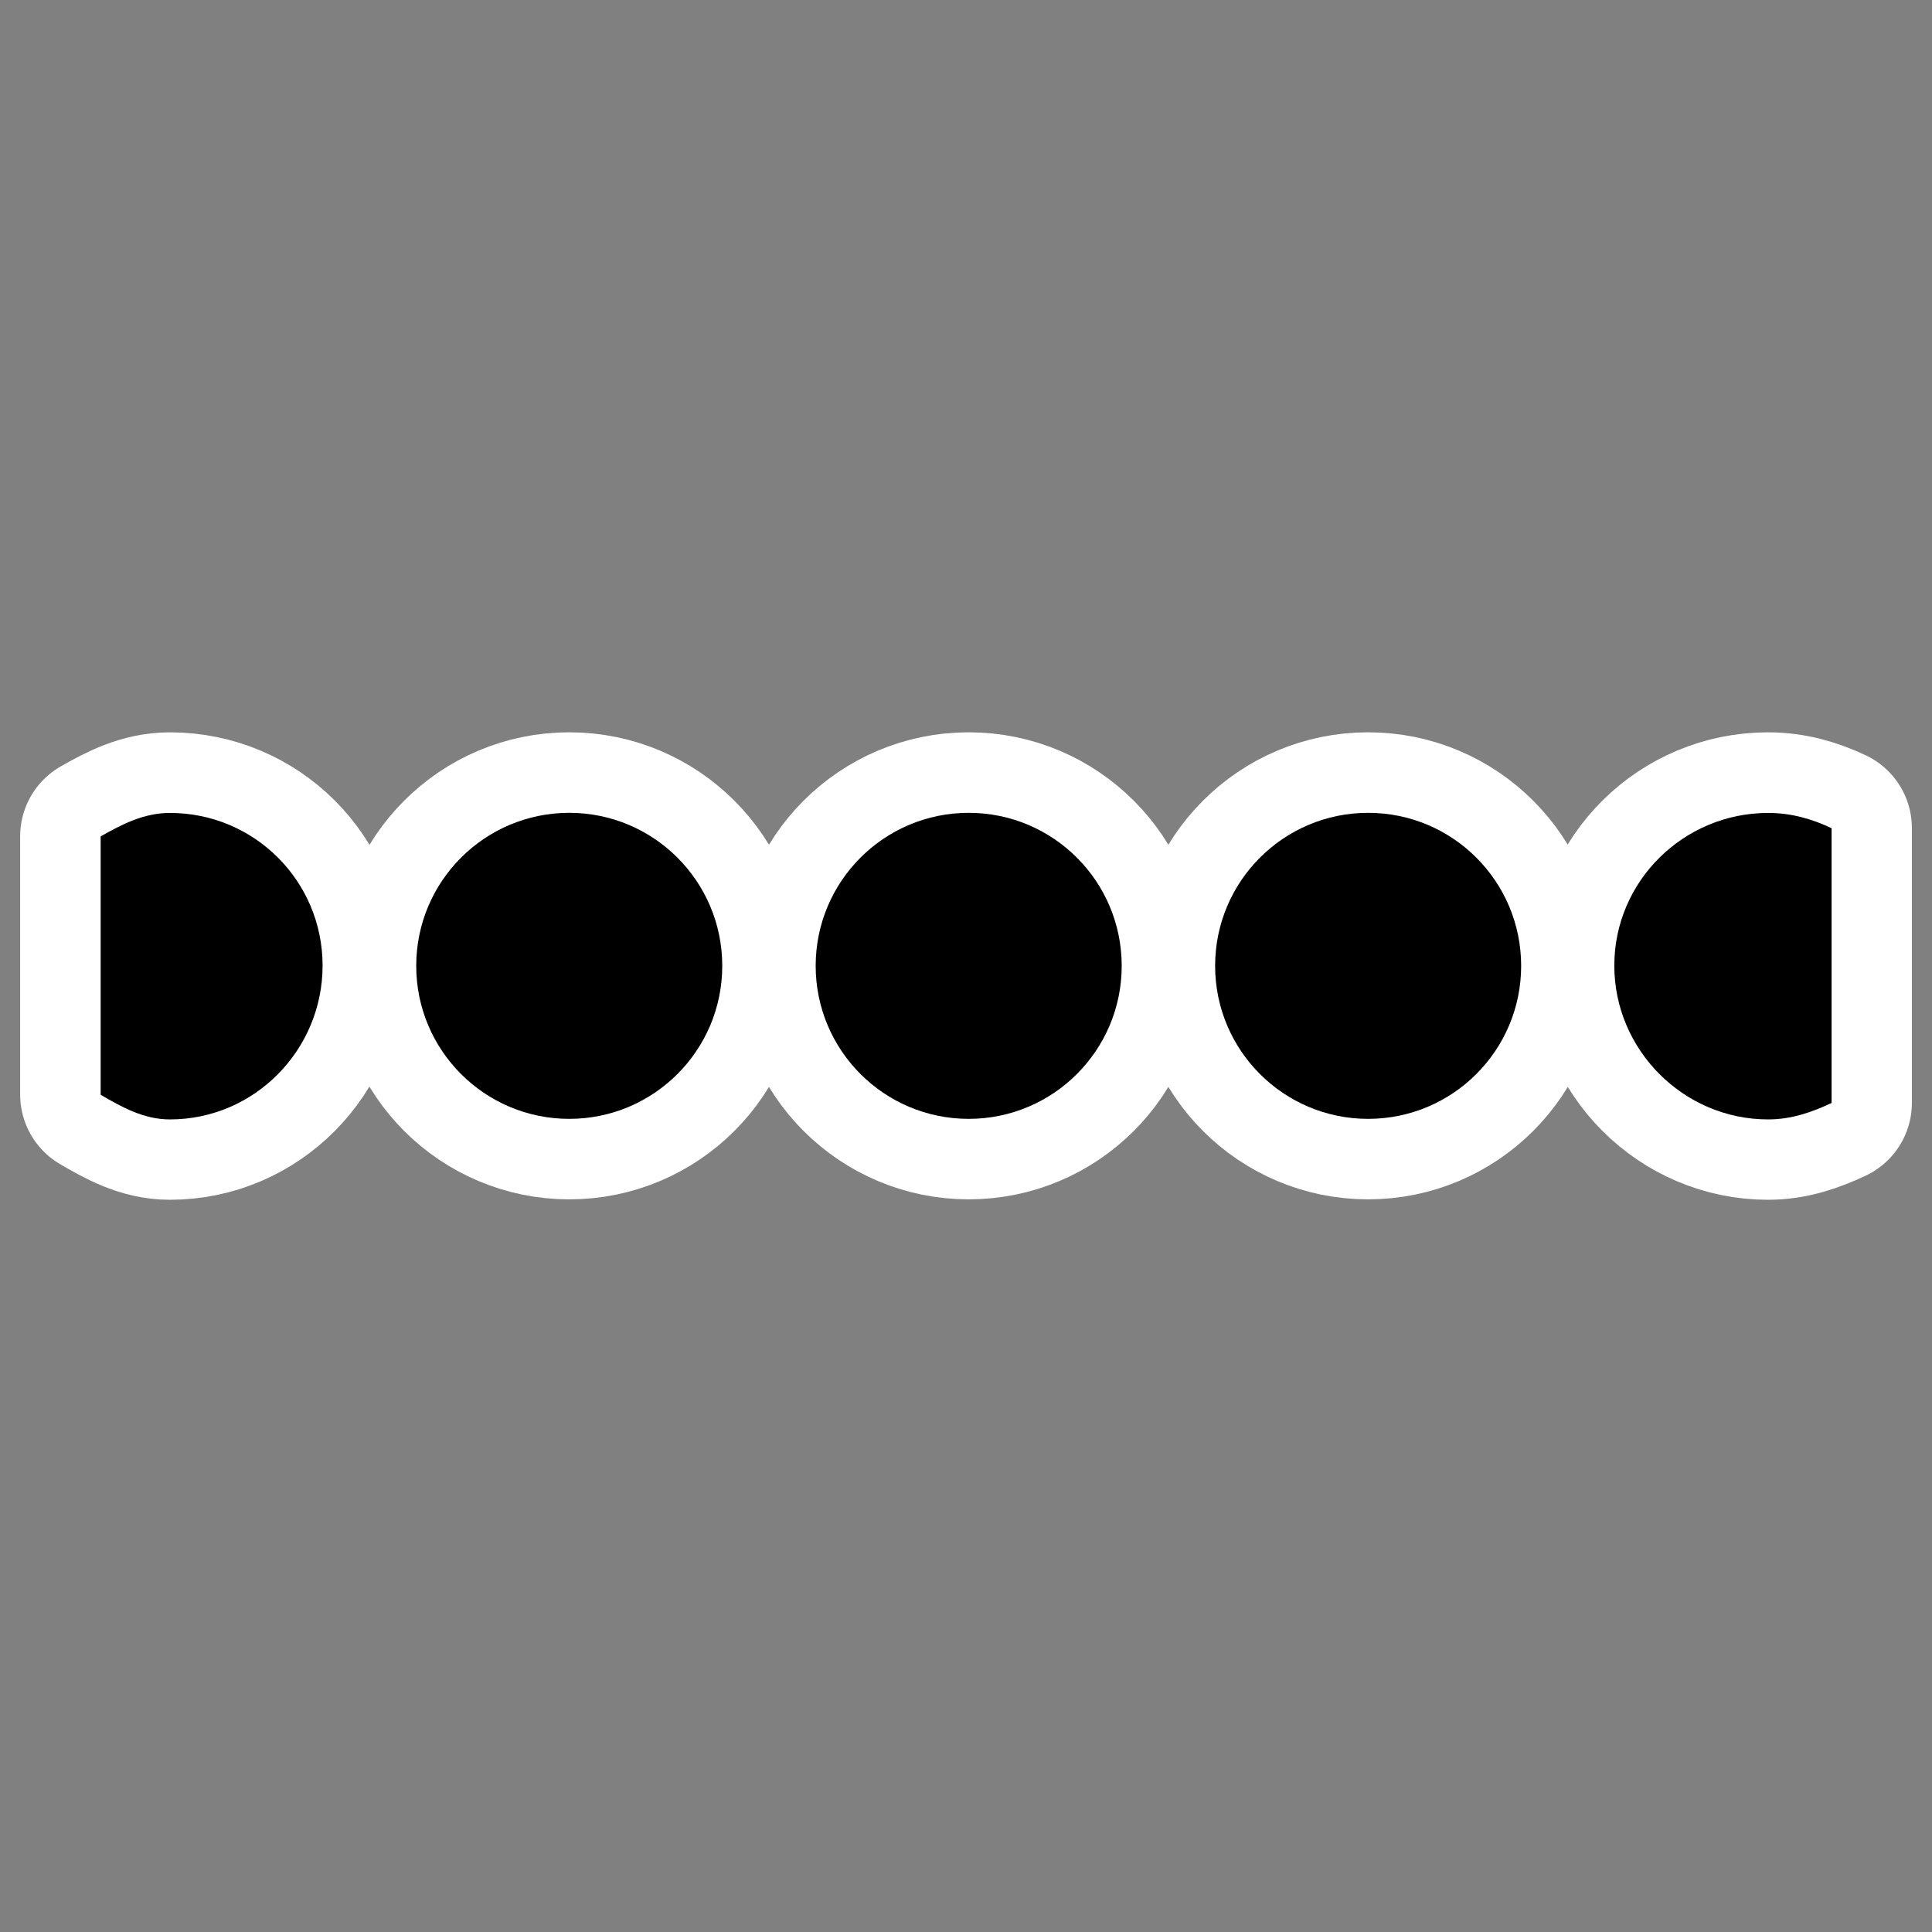 <?xml version="1.0" encoding="UTF-8" standalone="no"?>
<svg
    xmlns:inkscape="http://www.inkscape.org/namespaces/inkscape"
    xmlns:rdf="http://www.w3.org/1999/02/22-rdf-syntax-ns#"
    xmlns="http://www.w3.org/2000/svg"
    xmlns:dc="http://purl.org/dc/elements/1.1/"
    xmlns:ns1="http://sozi.baierouge.fr"
    xmlns:cc="http://web.resource.org/cc/"
    xmlns:xlink="http://www.w3.org/1999/xlink"
    xmlns:sodipodi="http://sodipodi.sourceforge.net/DTD/sodipodi-0.dtd"
    id="svg1"
    sodipodi:docname="pen_style_dot.svg"
    viewBox="0 0 60 60"
    sodipodi:version="0.32"
    _SVGFile__filename="oldscale/actions/pen_style_dot.svg"
    version="1.0"
    y="0"
    x="0"
    inkscape:version="0.40"
    sodipodi:docbase="/home/danny/work/flat/SVG/mono/scalable/actions"
  >
  <rect x="0" y="0" width="60" height="60" fill="#808080" stroke="none"/>
  <sodipodi:namedview
      id="base"
      bordercolor="#666666"
      inkscape:pageshadow="2"
      inkscape:window-y="0"
      pagecolor="#ffffff"
      inkscape:window-height="699"
      inkscape:zoom="3.4732669"
      inkscape:window-x="0"
      borderopacity="1.0"
      inkscape:current-layer="svg1"
      inkscape:cx="90.153764"
      inkscape:cy="30.049254"
      inkscape:window-width="1024"
      inkscape:pageopacity="0.0"
  />
  <g
      id="g1739"
      transform="translate(0 -0)"
    >
    <g
        id="g1733"
        style="stroke:#ffffff"
      >
      <ellipse
          id="ellipse1102"
          sodipodi:rx="4.0717101"
          sodipodi:cy="34.297329"
          style="stroke-linejoin:round;stroke-width:4.285;fill:none"
          sodipodi:ry="4.0717101"
          rx="4.072"
          ry="4.072"
          transform="matrix(1.167 0 0 1.167 -17.661 -10.03)"
          cy="34.297"
          cx="30.283"
          sodipodi:cx="30.283344"
      />
      <ellipse
          id="ellipse1103"
          sodipodi:rx="4.0717101"
          sodipodi:cy="34.297329"
          style="stroke-linejoin:round;stroke-width:4.285;fill:none"
          sodipodi:ry="4.0717101"
          rx="4.072"
          ry="4.072"
          transform="matrix(1.167 0 0 1.167 -5.257 -10.03)"
          cy="34.297"
          cx="30.283"
          sodipodi:cx="30.283344"
      />
      <ellipse
          id="ellipse1104"
          sodipodi:rx="4.0717101"
          sodipodi:cy="34.297329"
          style="stroke-linejoin:round;stroke-width:4.285;fill:none"
          sodipodi:ry="4.0717101"
          rx="4.072"
          ry="4.072"
          transform="matrix(1.167 0 0 1.167 7.147 -10.03)"
          cy="34.297"
          cx="30.283"
          sodipodi:cx="30.283344"
      />
      <path
          id="path1105"
          style="stroke-linejoin:round;stroke-width:5;fill:none"
          d="m5.277 25.243c-0.814 0-1.493 0.354-2.151 0.729v8.022c0.659 0.385 1.337 0.766 2.151 0.766 2.623 0 4.74-2.154 4.74-4.777s-2.118-4.74-4.74-4.74z"
      />
      <path
          id="path1106"
          style="stroke-linejoin:round;stroke-width:5;fill:none"
          d="m54.906 25.243c-2.623 0-4.777 2.117-4.777 4.74s2.154 4.777 4.777 4.777c0.72 0 1.357-0.223 1.969-0.51v-8.533c-0.612-0.288-1.249-0.474-1.969-0.474z"
      />
    </g
    >
    <g
        id="g1095"
        transform="matrix(1.167 0 0 1.167 -5.189 -7.357)"
      >
      <ellipse
          id="path839"
          sodipodi:rx="4.0717101"
          sodipodi:cy="34.297329"
          style="fill-rule:evenodd;fill:#000000"
          sodipodi:ry="4.0717101"
          rx="4.072"
          ry="4.072"
          transform="translate(-10.688 -2.29)"
          cy="34.297"
          cx="30.283"
          sodipodi:cx="30.283344"
      />
      <ellipse
          id="path840"
          sodipodi:rx="4.0717101"
          sodipodi:cy="34.297329"
          style="fill-rule:evenodd;fill:#000000"
          sodipodi:ry="4.0717101"
          rx="4.072"
          ry="4.072"
          transform="translate(-.058 -2.29)"
          cy="34.297"
          cx="30.283"
          sodipodi:cx="30.283344"
      />
      <ellipse
          id="path844"
          sodipodi:rx="4.0717101"
          sodipodi:cy="34.297329"
          style="fill-rule:evenodd;fill:#000000"
          sodipodi:ry="4.0717101"
          rx="4.072"
          ry="4.072"
          transform="translate(10.572 -2.29)"
          cy="34.297"
          cx="30.283"
          sodipodi:cx="30.283344"
      />
      <path
          id="path923"
          style="fill-rule:evenodd;fill:#000000"
          d="m8.969 27.938c-0.697 0-1.28 0.304-1.844 0.624v6.876c0.565 0.329 1.146 0.656 1.844 0.656 2.247 0 4.062-1.846 4.062-4.094s-1.815-4.062-4.062-4.062z"
      />
      <path
          id="path924"
          style="fill-rule:evenodd;fill:#000000"
          d="m51.5 27.938c-2.248 0-4.094 1.814-4.094 4.062s1.846 4.094 4.094 4.094c0.617 0 1.163-0.191 1.688-0.438v-7.312c-0.525-0.247-1.071-0.406-1.688-0.406z"
      />
    </g
    >
  </g
  >
</svg
>
